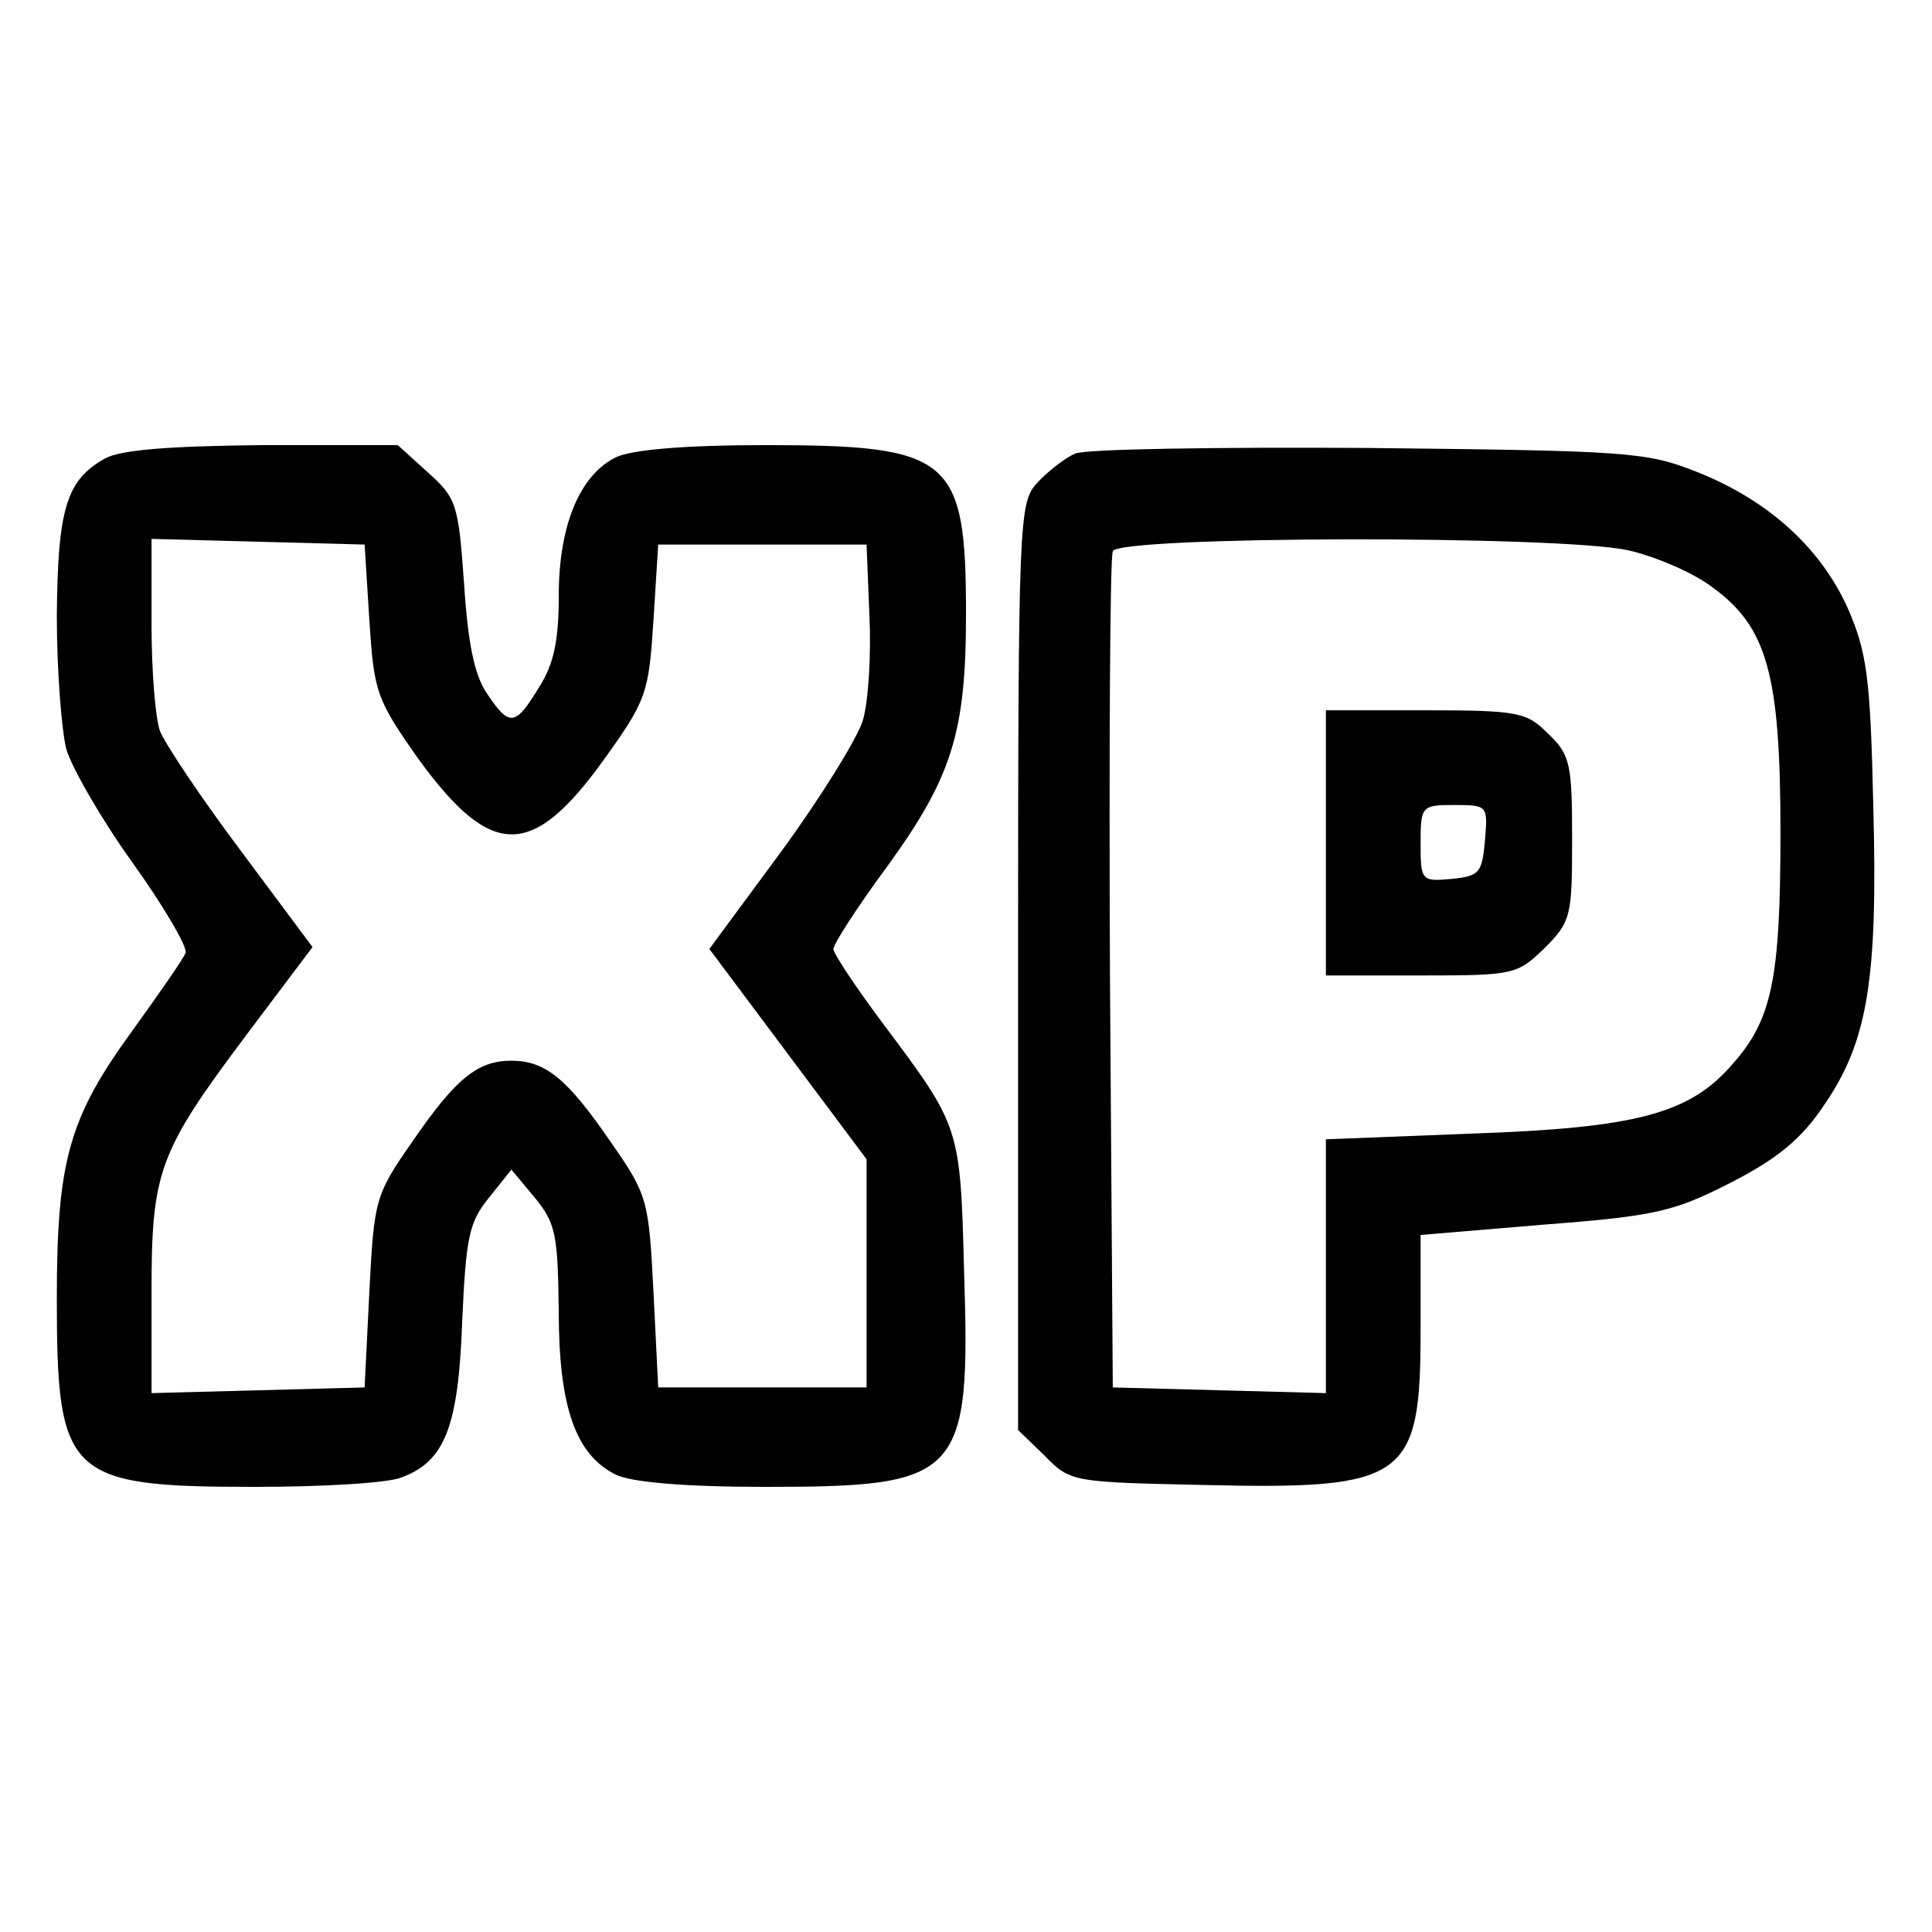 <?xml version="1.0" standalone="no"?>
<!DOCTYPE svg PUBLIC "-//W3C//DTD SVG 20010904//EN"
 "http://www.w3.org/TR/2001/REC-SVG-20010904/DTD/svg10.dtd">
<svg version="1.0" xmlns="http://www.w3.org/2000/svg"
 width="204pt" height="204pt" viewBox="0 0 204 204"
 preserveAspectRatio="xMidYMid meet">
<g transform="translate(0,204) scale(0.1,-0.1)"
fill="#000000" stroke="none">
<path d="M111 1556 c-41 -23 -50 -53 -51 -166 0 -58 5 -121 10 -141 6 -20 37
-74 70 -120 33 -46 58 -89 56 -95 -2 -6 -28 -43 -56 -82 -67 -92 -80 -137 -80
-283 0 -188 11 -199 209 -199 71 0 141 4 155 10 46 17 60 54 64 164 4 89 7
105 28 131 l24 30 25 -30 c22 -27 24 -39 25 -120 0 -101 18 -151 60 -172 16
-8 72 -13 158 -13 207 0 217 10 210 227 -4 153 -4 153 -84 260 -30 40 -54 76
-54 81 0 5 25 44 56 86 69 95 84 142 84 267 0 166 -15 179 -212 179 -86 0
-142 -5 -158 -13 -38 -19 -60 -72 -60 -146 0 -47 -5 -72 -21 -97 -25 -41 -31
-42 -55 -6 -13 19 -20 53 -24 116 -6 84 -8 90 -38 117 l-32 29 -143 0 c-99 -1
-149 -5 -166 -14z m279 -171 c5 -76 7 -83 53 -148 76 -104 119 -104 194 0 46
64 48 71 53 148 l5 80 110 0 110 0 3 -75 c2 -41 -1 -91 -7 -111 -6 -19 -45
-82 -86 -138 l-76 -103 83 -111 83 -111 0 -120 0 -121 -110 0 -110 0 -5 101
c-5 97 -6 102 -45 158 -46 67 -69 86 -105 86 -36 0 -59 -19 -105 -86 -39 -56
-40 -61 -45 -158 l-5 -101 -112 -3 -113 -3 0 106 c0 128 7 148 100 272 l70 93
-76 102 c-42 56 -80 113 -85 126 -5 13 -9 64 -9 113 l0 90 113 -3 112 -3 5
-80z"/>
<path d="M1135 1561 c-11 -5 -29 -19 -40 -31 -19 -21 -20 -36 -20 -511 l0
-489 28 -27 c27 -28 30 -28 168 -31 214 -5 229 6 229 163 l0 101 131 11 c118
9 137 14 196 44 49 25 75 46 99 82 46 67 57 132 52 316 -3 137 -7 163 -27 209
-29 64 -84 114 -160 144 -53 21 -73 22 -346 25 -159 1 -299 -1 -310 -6z m584
-102 c27 -6 68 -23 89 -39 58 -42 72 -92 72 -259 0 -155 -9 -198 -51 -245 -45
-52 -101 -67 -276 -73 l-153 -6 0 -134 0 -134 -112 3 -113 3 -3 435 c-1 239 0
441 3 448 6 16 470 17 544 1z"/>
<path d="M1400 1150 l0 -140 101 0 c98 0 101 1 130 29 28 28 29 34 29 116 0
78 -2 88 -25 110 -23 23 -31 25 -130 25 l-105 0 0 -140z m168 3 c-3 -35 -6
-38 -35 -41 -32 -3 -33 -2 -33 37 0 40 1 41 36 41 35 0 35 -1 32 -37z"/>
</g>
</svg>
